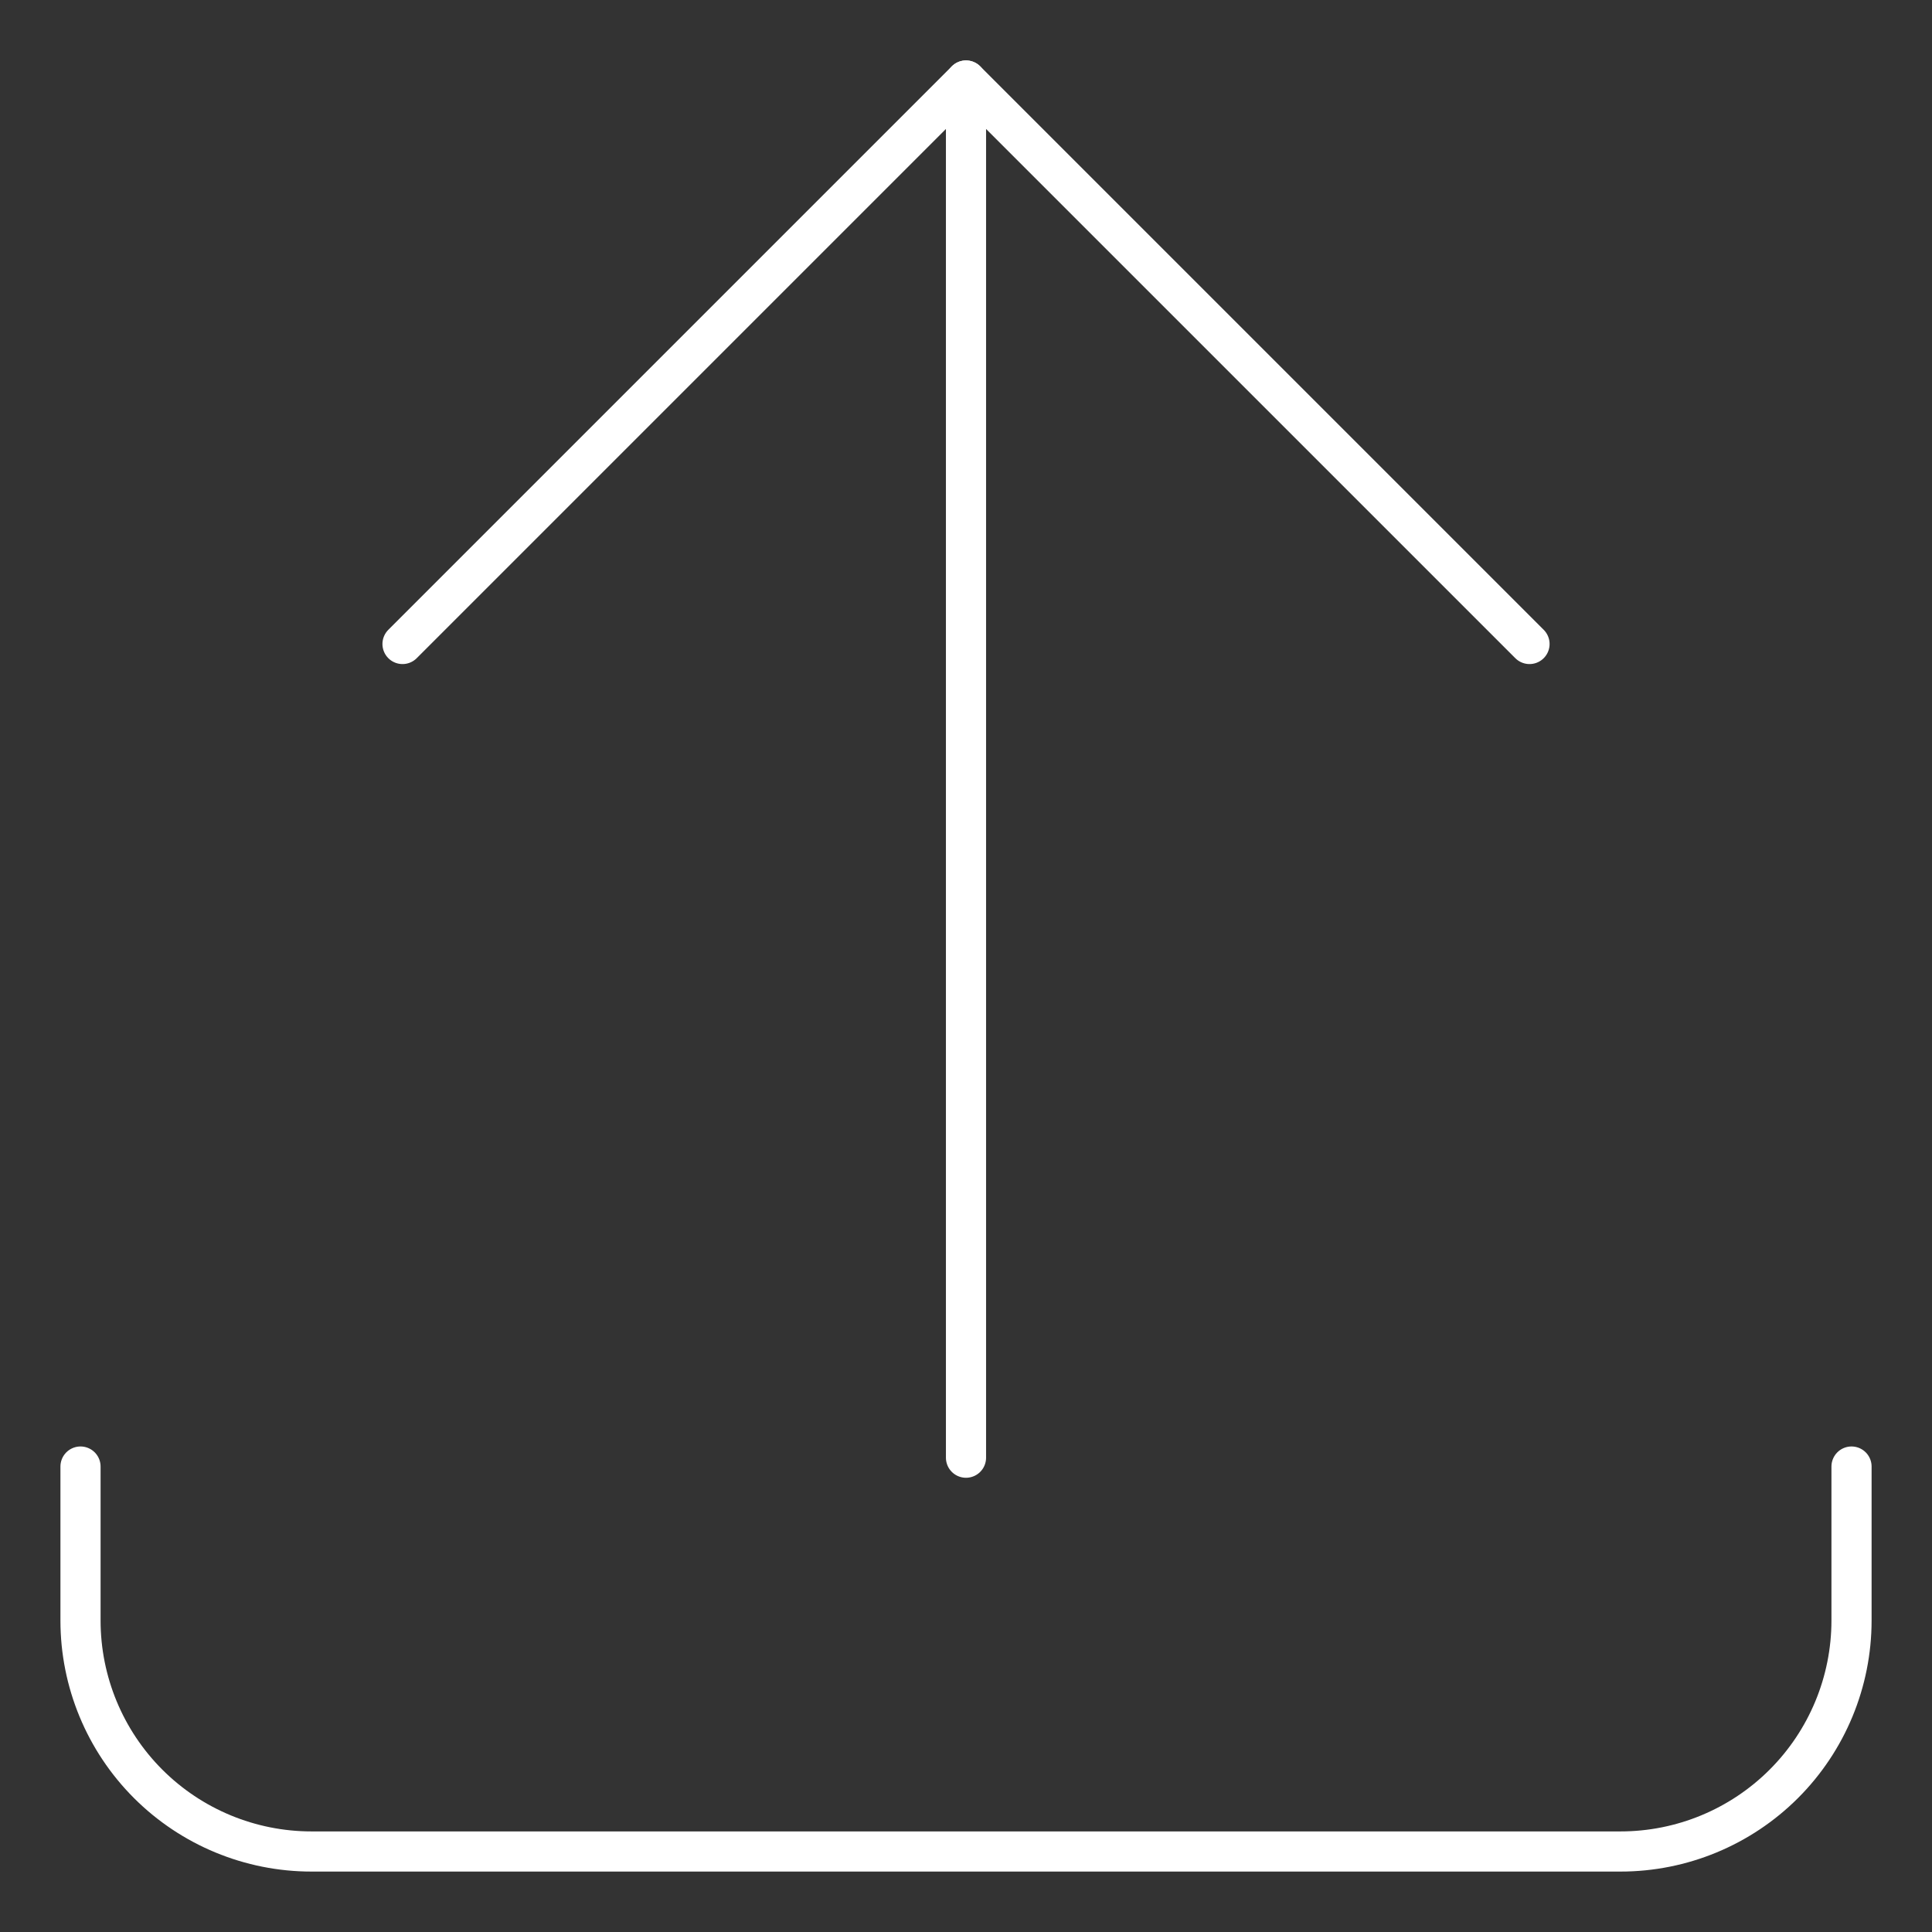 <?xml version="1.0" encoding="utf-8"?>
<svg xmlns="http://www.w3.org/2000/svg" fill="none" height="64" viewBox="0 0 64 64" width="64">
<rect x="0" y="0" width="64" height="64" fill="#333333" stroke="none"/>
<path d="M61.334 48.581V53.683C61.333 55.712 60.527 57.657 59.092 59.092C57.657 60.526 55.712 61.333 53.683 61.333H10.318C8.289 61.333 6.343 60.527 4.908 59.093C3.473 57.658 2.667 55.712 2.667 53.683V48.581" stroke="white" stroke-linecap="round" stroke-linejoin="round" stroke-width="1.33"/>
<path d="M32 2.667V48.288" stroke="white" stroke-linecap="round" stroke-linejoin="round" stroke-width="1.33"/>
<path d="M13.334 21.333L32 2.667L50.667 21.333" stroke="white" stroke-linecap="round" stroke-linejoin="round" stroke-width="1.33"/>
</svg>